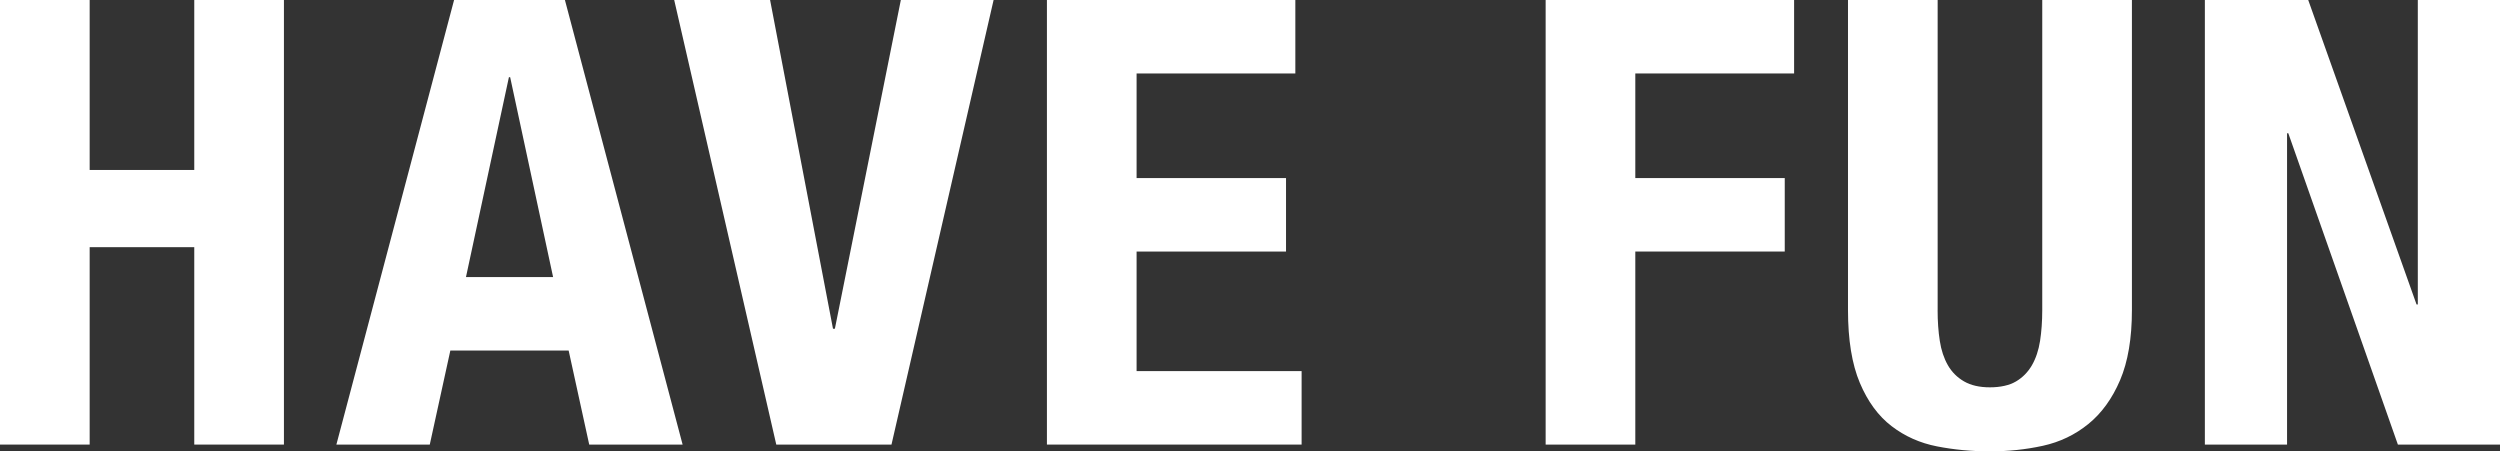 <?xml version="1.0" encoding="UTF-8"?><svg id="uuid-42d0e692-7b9e-4841-abbf-267158395fdb" xmlns="http://www.w3.org/2000/svg" viewBox="0 0 662.49 119.62"><rect x="0" y="0" width="662.49" height="119.62" fill="#333333" stroke="none"/><g id="uuid-0a74ddfb-c4a9-4f25-8f70-f62336116f74"><path d="M23.76,0v45.04h27.72V0h23.76v117.81h-23.76v-52.31h-27.72v52.31H0V0h23.76Z" fill="#fff"/><path d="M149.7,0l31.19,117.81h-24.75l-5.45-24.92h-31.35l-5.45,24.92h-24.75L120.33,0h29.37ZM146.57,73.43l-11.38-52.97h-.33l-11.38,52.97h23.1Z" fill="#fff"/><path d="M220.74,87.12h.5L238.72,0h24.58l-27.06,117.81h-30.53L178.66,0h25.41l16.67,87.12Z" fill="#fff"/><path d="M343.27,19.47h-42.08v27.72h39.6v19.47h-39.6v31.68h43.73v19.47h-67.49V0h65.83v19.47Z" fill="#fff"/><path d="M475.43,0v19.47h-42.08v27.72h39.6v19.47h-39.6v51.15h-23.76V0h65.83Z" fill="#fff"/><path d="M513.46,82.17c0,2.97.19,5.69.58,8.17.38,2.48,1.1,4.62,2.14,6.44,1.04,1.81,2.48,3.25,4.29,4.29,1.82,1.05,4.1,1.57,6.85,1.57s5.17-.52,6.93-1.57c1.76-1.04,3.16-2.48,4.21-4.29,1.04-1.81,1.76-3.96,2.15-6.44.38-2.47.58-5.2.58-8.17V0h23.76v82.17c0,7.48-1.05,13.67-3.13,18.56-2.09,4.9-4.9,8.77-8.42,11.63-3.52,2.86-7.54,4.78-12.04,5.77-4.51.99-9.19,1.48-14.03,1.48s-9.52-.44-14.02-1.32c-4.51-.88-8.53-2.67-12.04-5.36-3.52-2.69-6.33-6.52-8.42-11.47-2.09-4.95-3.14-11.39-3.14-19.31V0h23.76v82.17Z" fill="#fff"/><path d="M640.38,80.69h.33V0h21.78v117.81h-27.06l-29.04-82.5h-.33v82.5h-21.78V0h27.39l28.71,80.69Z" fill="#fff"/></g></svg>